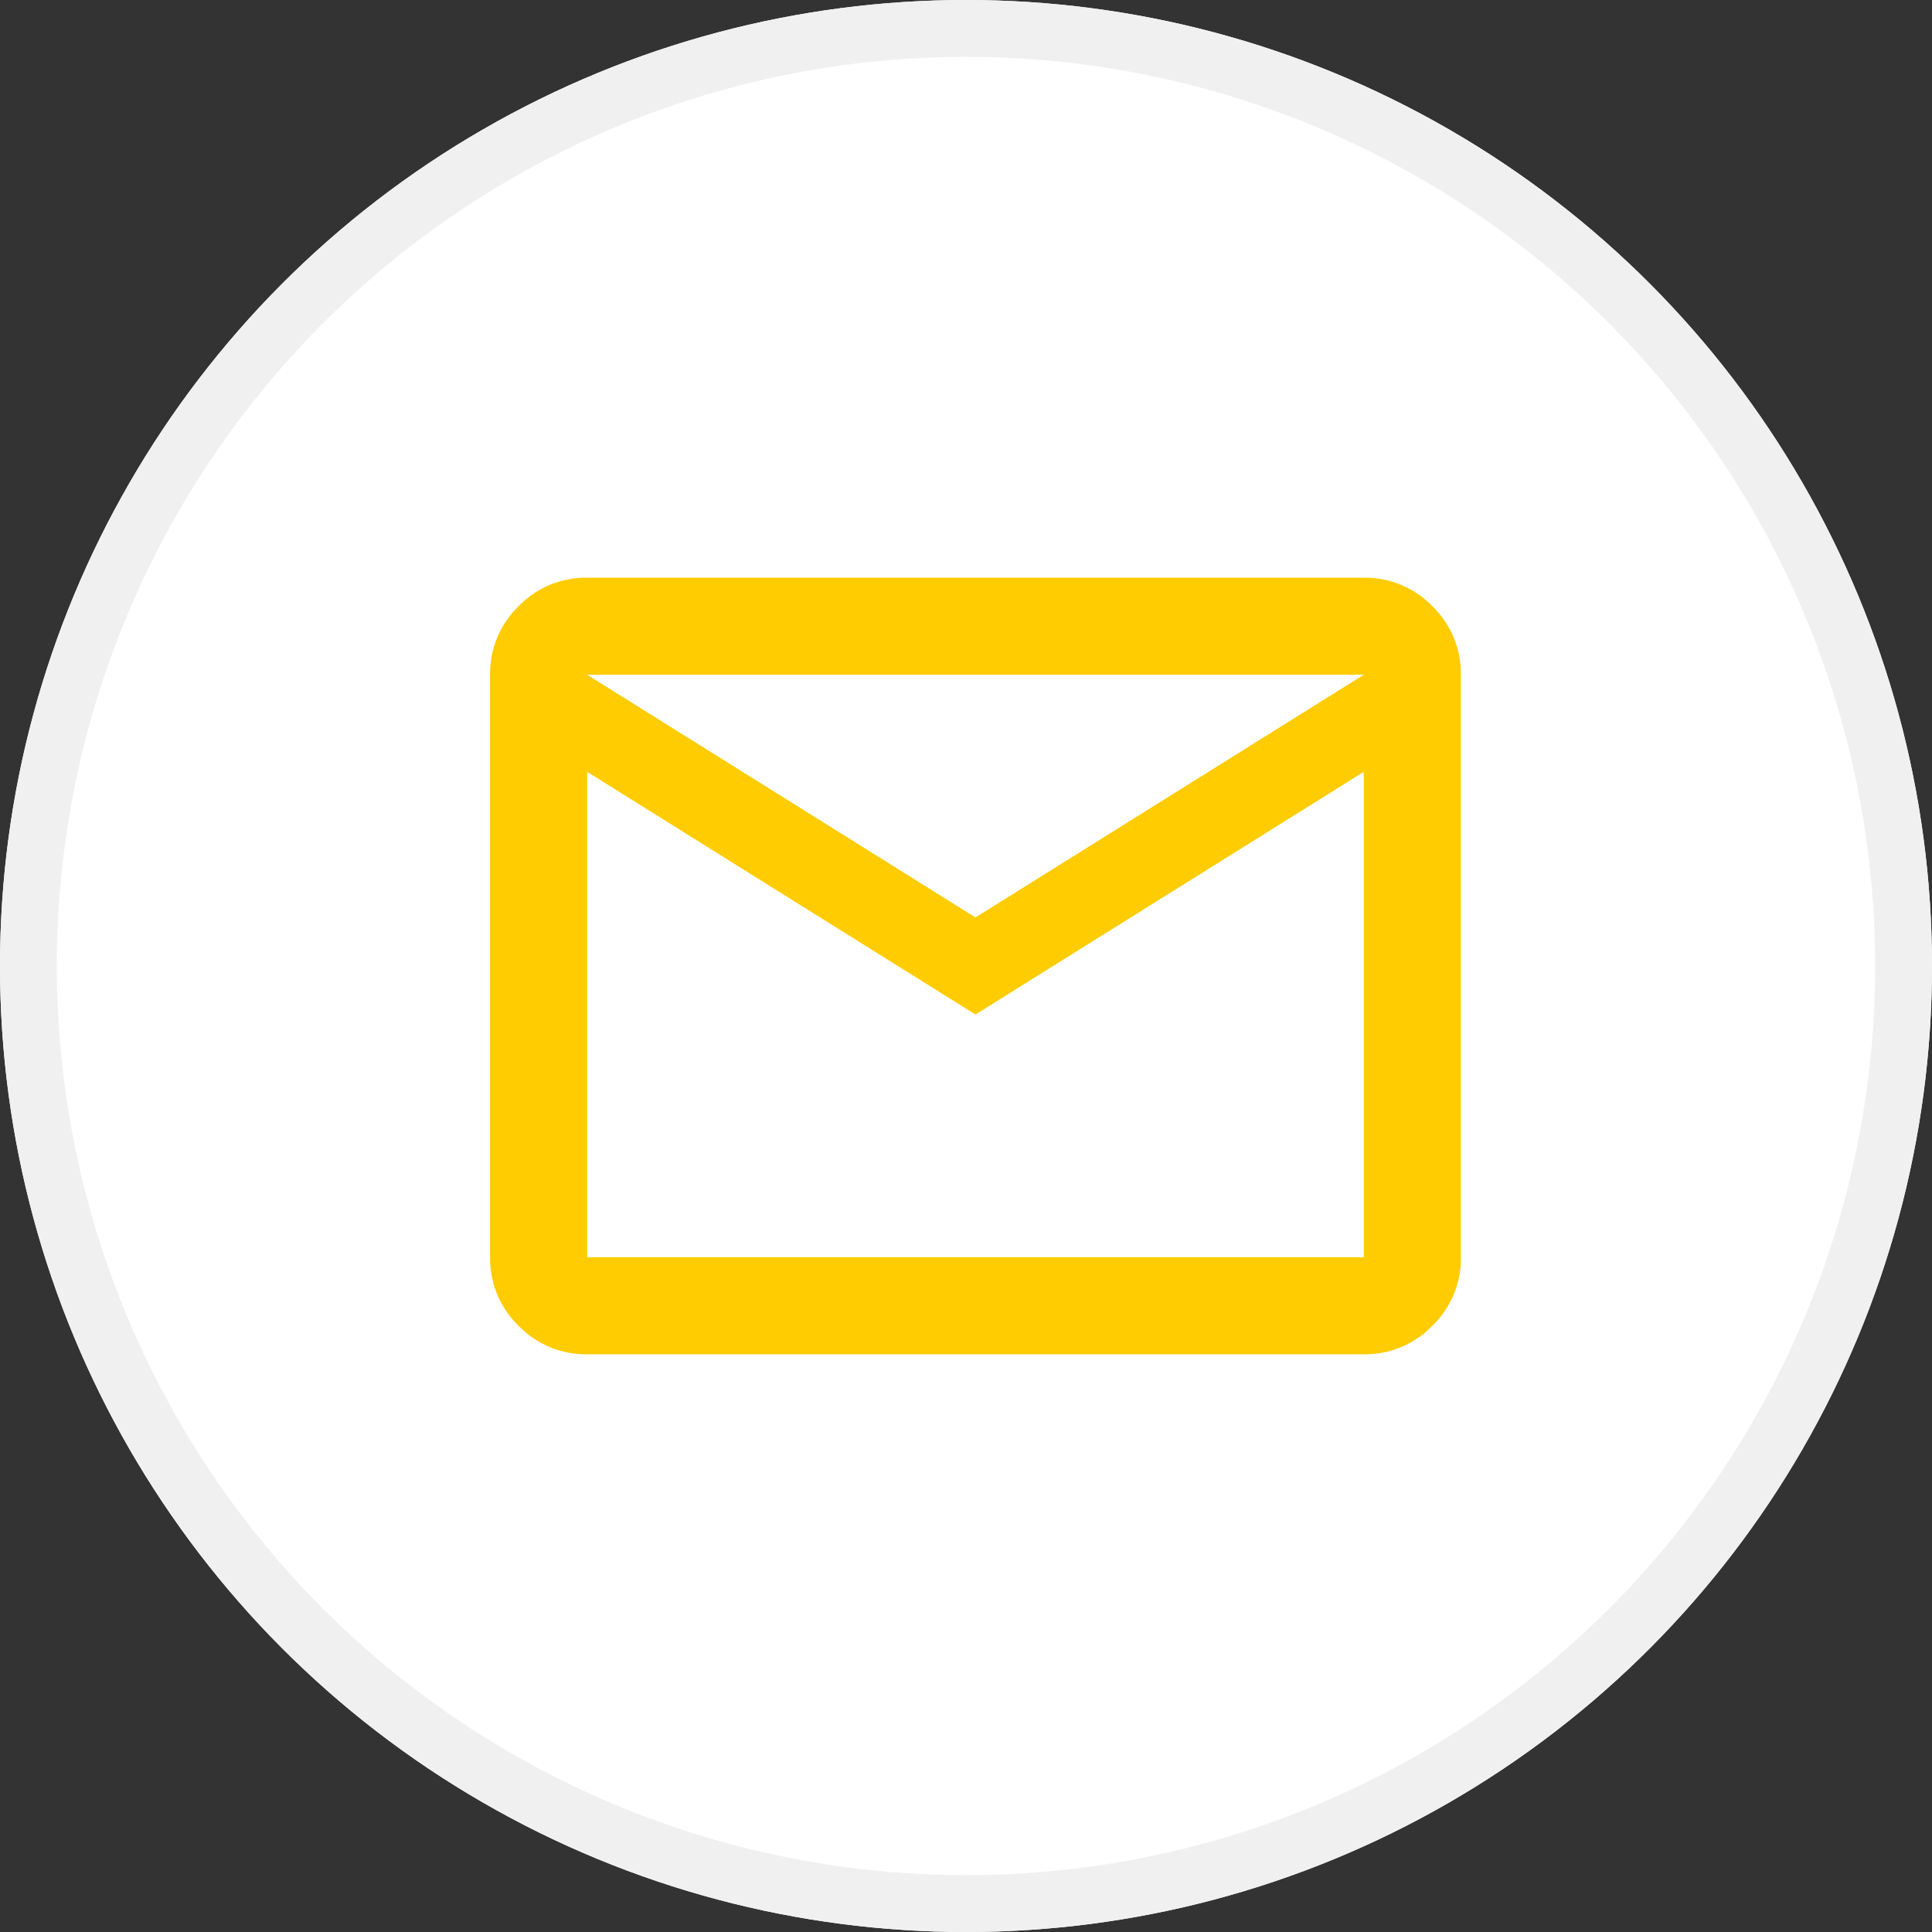 <svg xmlns="http://www.w3.org/2000/svg" width="102" height="102" viewBox="0 0 102 102">
  <rect x="0" y="0" width="102" height="102" fill="#333333" stroke="none"/>
  <g id="グループ_22510" data-name="グループ 22510" transform="translate(-411 -5370)">
    <g id="楕円形_1710" data-name="楕円形 1710" transform="translate(411 5370)" fill="#fff" stroke="#f0f0f0" stroke-width="3">
      <circle cx="51" cy="51" r="51" stroke="none"/>
      <circle cx="51" cy="51" r="49.5" fill="none"/>
    </g>
    <path id="mail_24dp_1F1F1F_FILL0_wght400_GRAD0_opsz24" d="M85.125-759a4.935,4.935,0,0,1-3.62-1.505A4.935,4.935,0,0,1,80-764.125v-30.75a4.935,4.935,0,0,1,1.505-3.62A4.935,4.935,0,0,1,85.125-800h41a4.935,4.935,0,0,1,3.62,1.505,4.935,4.935,0,0,1,1.505,3.62v30.75a4.935,4.935,0,0,1-1.505,3.62,4.935,4.935,0,0,1-3.62,1.505Zm20.5-17.938-20.5-12.813v25.625h41V-789.75Zm0-5.125,20.5-12.813h-41Zm-20.5-7.688v0Z" transform="translate(356.875 6200.5)" fill="#ffcc01"/>
  </g>
</svg>
